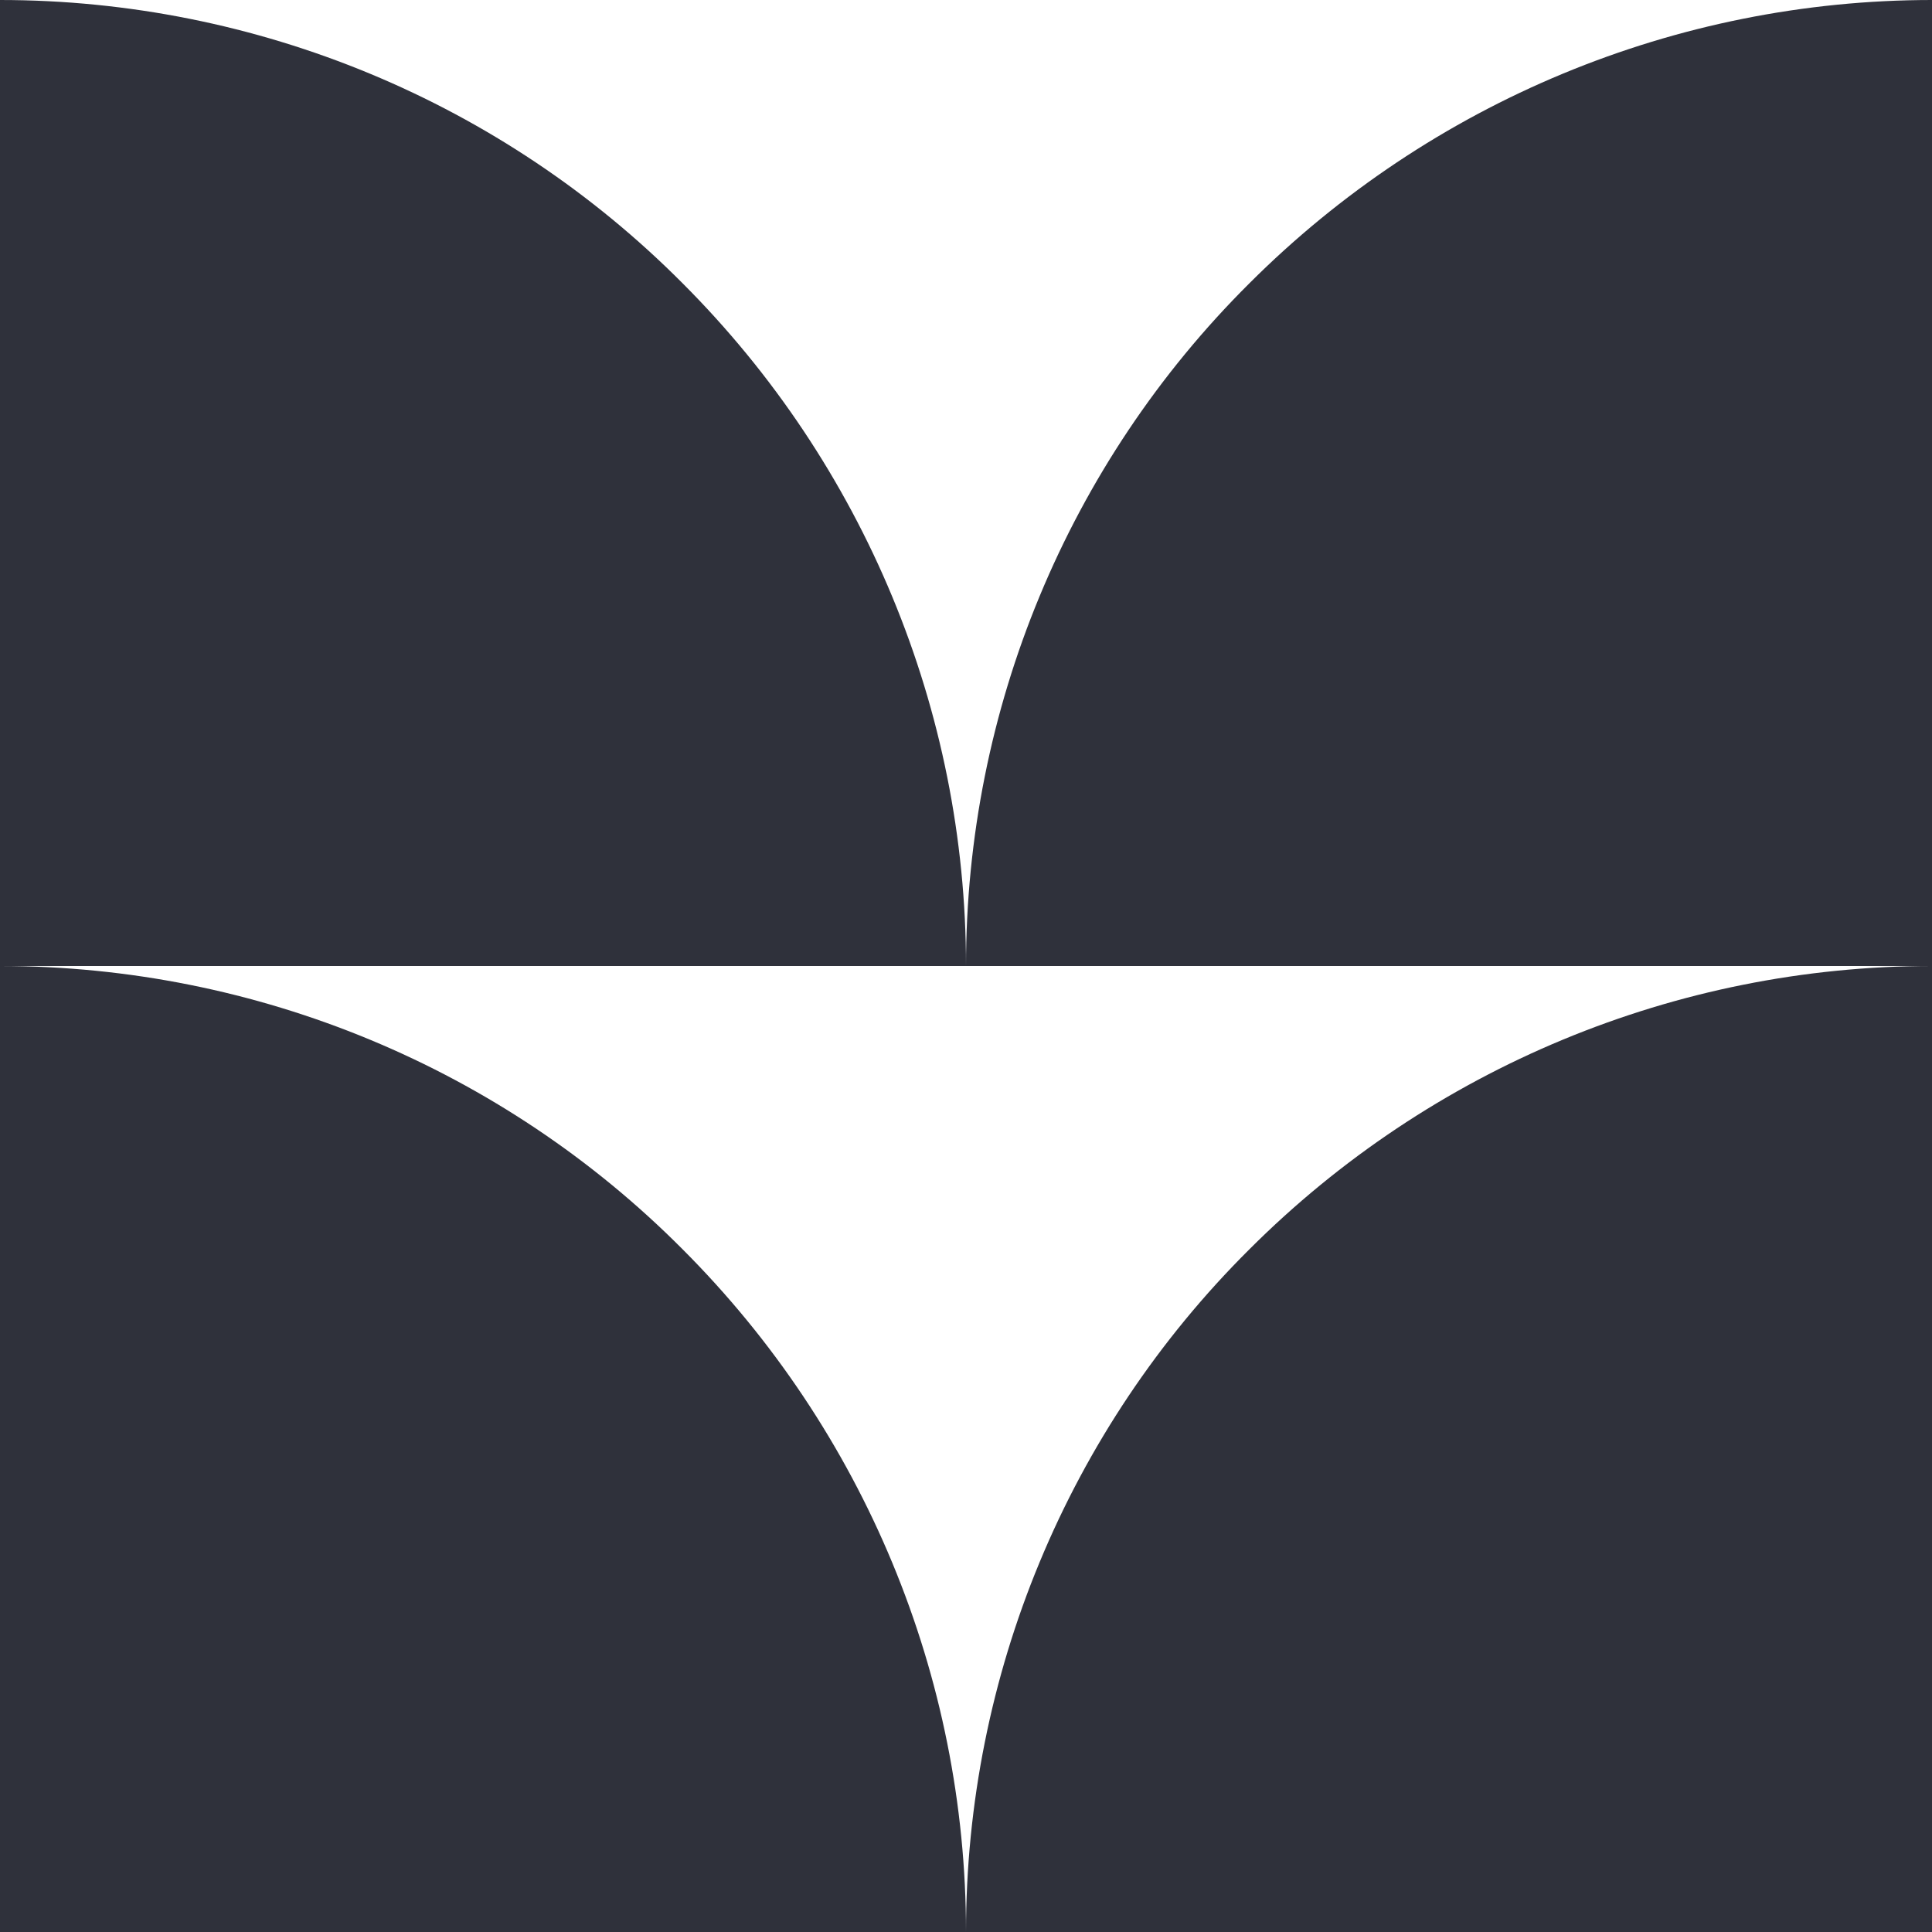<svg width="50" height="50" viewBox="0 0 50 50" fill="none" xmlns="http://www.w3.org/2000/svg">
<path d="M50 50L25 50C25 43.361 27.639 37 32.333 32.333C37.028 27.639 43.389 25 50 25L50 50Z" fill="#2F313B"/>
<path d="M0 50L1.88745e-06 25C6.639 25 13 27.639 17.667 32.333C22.361 37.028 25 43.389 25 50L0 50Z" fill="#2F313B"/>
<path d="M50 25L25 25C25 18.361 27.639 12 32.333 7.333C37.028 2.639 43.389 7.05143e-06 50 7.62939e-06L50 25Z" fill="#2F313B"/>
<path d="M0 25L3.27835e-06 7.62939e-06C6.639 8.49998e-06 13 2.639 17.667 7.333C22.361 12.028 25 18.389 25 25L0 25Z" fill="#2F313B"/>
</svg>
